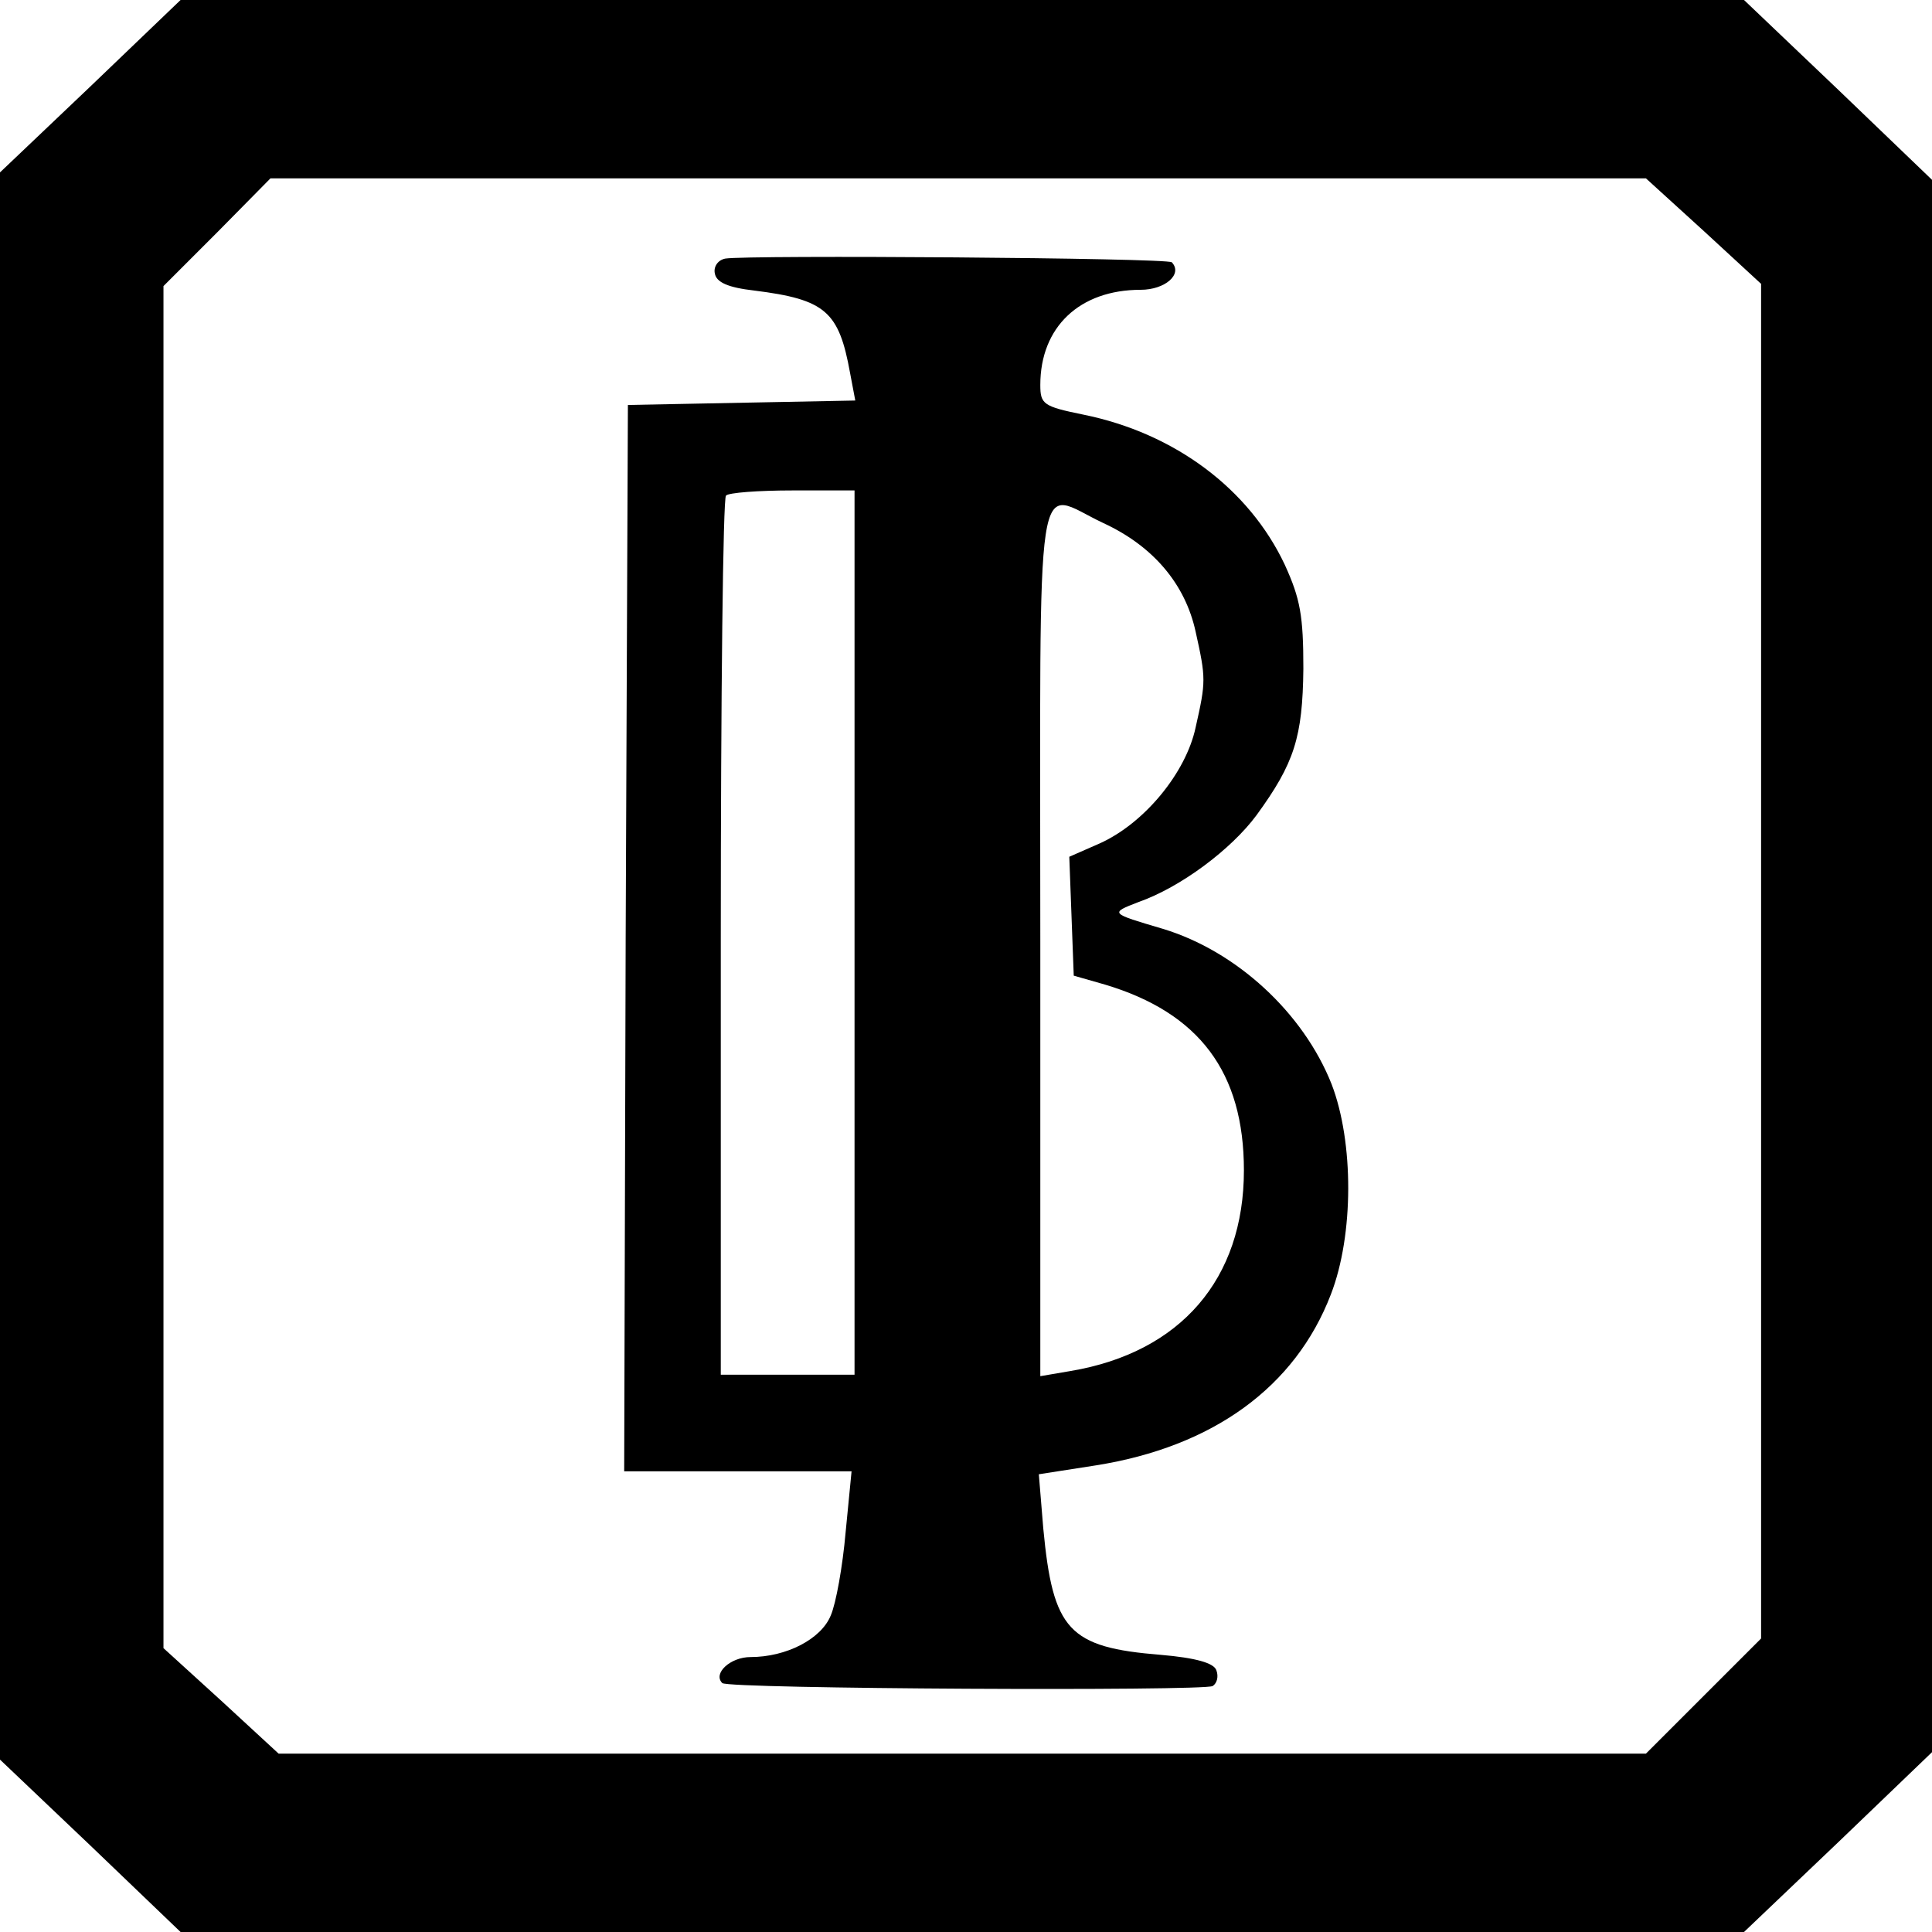 <?xml version="1.0" standalone="no"?>
<!DOCTYPE svg PUBLIC "-//W3C//DTD SVG 20010904//EN"
 "http://www.w3.org/TR/2001/REC-SVG-20010904/DTD/svg10.dtd">
<svg version="1.0" xmlns="http://www.w3.org/2000/svg"
 width="260pt" height="260pt" viewBox="0 0 260 260"
 preserveAspectRatio="xMidYMid meet">
<g transform="translate(0,260) scale(0.1,-0.1)"
fill="#000000" stroke="none">
<path d="M122 2484 l-122 -116 0 -1068 0 -1068 122 -116 121 -116 1052 0 1052
0 127 121 126 121 0 1058 0 1058 -126 121 -127 121 -1052 0 -1052 0 -121 -116z
m2171 -195 l77 -71 0 -911 0 -912 -77 -77 -78 -78 -920 0 -920 0 -77 71 -78
71 0 916 0 917 72 72 72 73 926 0 925 0 78 -71z"/>
<path d="M976 2252 c-10 -2 -16 -11 -14 -20 2 -12 18 -19 53 -23 96 -12 114
-28 129 -111 l7 -37 -153 -3 -153 -3 -3 -717 -2 -718 153 0 153 0 -8 -82 c-4
-46 -13 -96 -20 -112 -13 -32 -60 -56 -108 -56 -27 0 -51 -22 -38 -35 8 -8
648 -11 660 -4 6 4 8 13 5 21 -3 10 -28 17 -75 21 -124 10 -145 33 -158 170
l-6 73 77 12 c157 25 268 105 316 230 31 80 31 205 1 283 -38 96 -128 179
-227 209 -71 21 -72 21 -33 36 57 20 125 71 159 117 51 70 62 105 63 197 0 71
-4 94 -25 140 -48 102 -148 177 -271 202 -54 11 -58 14 -58 40 0 78 53 128
135 128 33 0 57 21 42 37 -6 6 -571 10 -601 5z m174 -907 l0 -595 -90 0 -90 0
0 588 c0 324 3 592 7 595 3 4 44 7 90 7 l83 0 0 -595z m335 551 c67 -31 110
-82 124 -146 14 -63 14 -67 0 -129 -13 -61 -69 -129 -129 -156 l-41 -18 3 -80
3 -80 42 -12 c127 -38 187 -118 187 -250 0 -146 -85 -245 -233 -270 l-41 -7 0
586 c0 664 -9 606 85 562z"/>
</g>
</svg>
